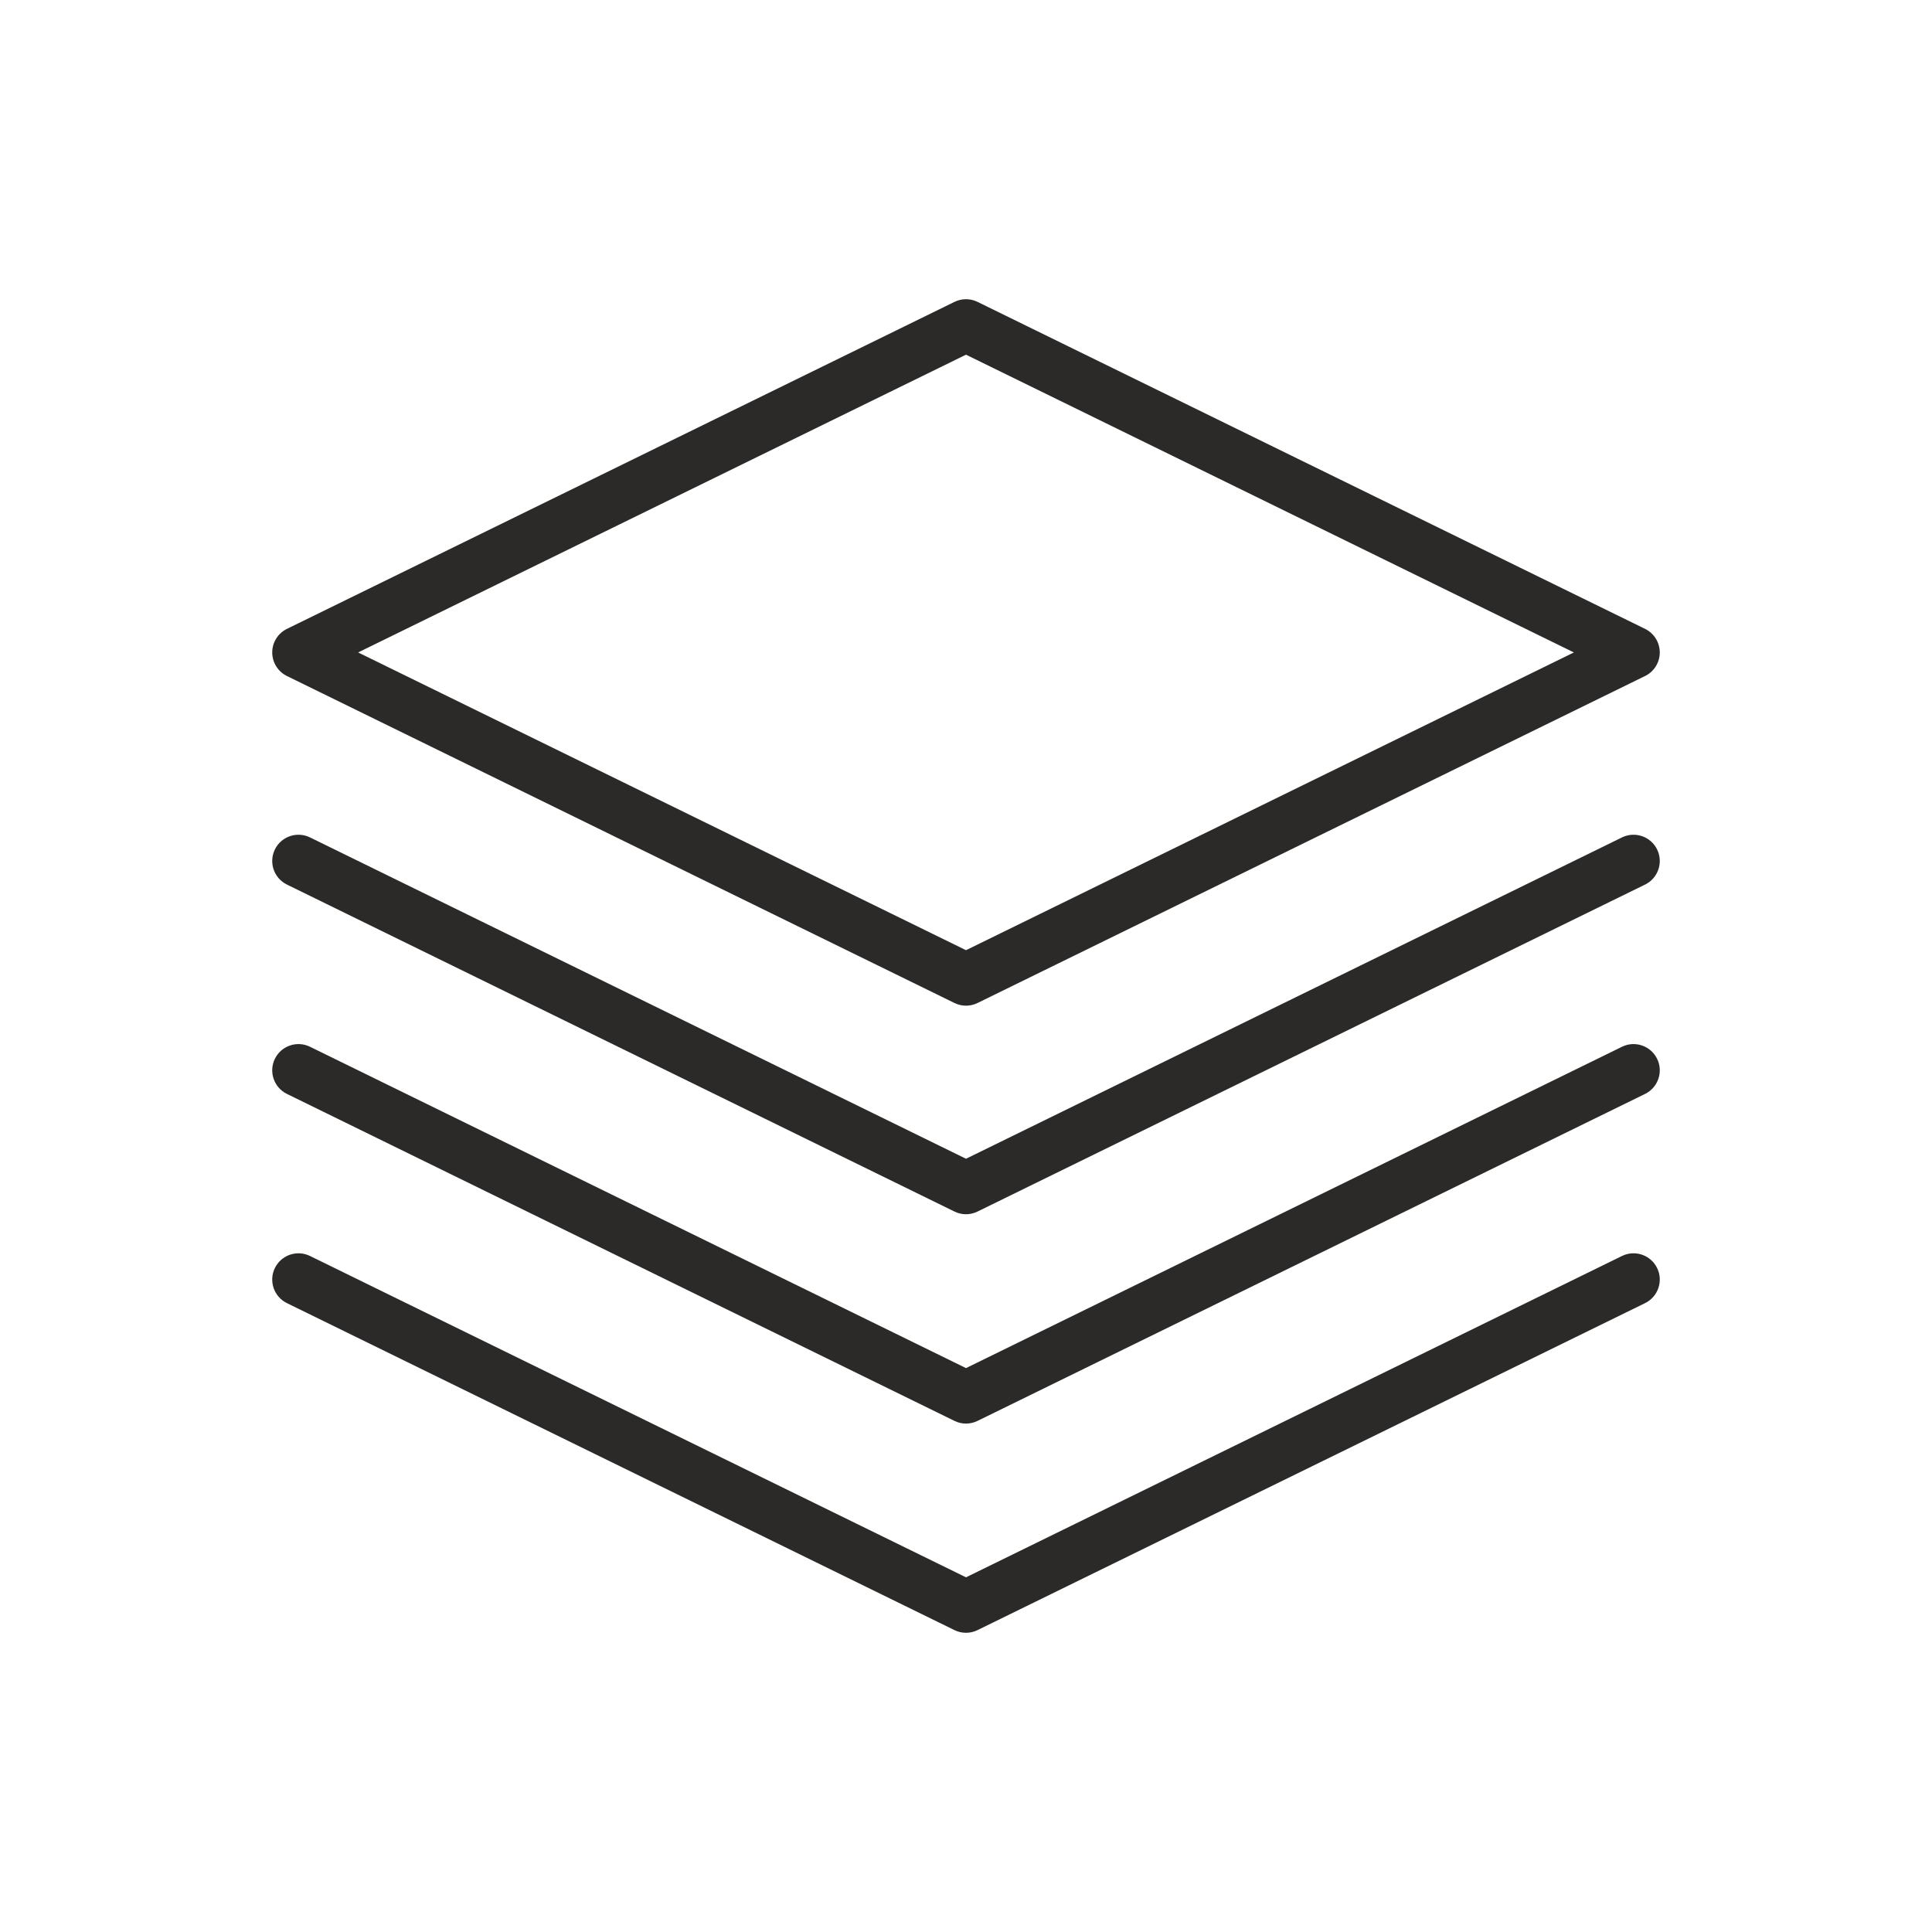 <?xml version="1.0" encoding="UTF-8"?>
<!DOCTYPE svg PUBLIC "-//W3C//DTD SVG 1.1//EN" "http://www.w3.org/Graphics/SVG/1.1/DTD/svg11.dtd">
<!-- Creator: CorelDRAW X7 -->
<svg xmlns="http://www.w3.org/2000/svg" xml:space="preserve" width="257.723mm" height="257.723mm" version="1.1" style="shape-rendering:geometricPrecision; text-rendering:geometricPrecision; image-rendering:optimizeQuality; fill-rule:evenodd; clip-rule:evenodd"
viewBox="0 0 144271 144271"
 xmlns:xlink="http://www.w3.org/1999/xlink">
 <defs>
  <style type="text/css">
   <![CDATA[
    .fil1 {fill:none}
    .fil0 {fill:#2B2A29}
   ]]>
  </style>
 </defs>
 <g id="Слой_x0020_1">
  <path class="fil0" d="M21427 46960c-393,193 -707,506 -900,900 -475,972 -72,2146 900,2622l49848 24417c544,266 1176,267 1721,0l49848 -24417c393,-193 707,-506 900,-900 475,-972 72,-2146 -900,-2622l-49848 -24417c-544,-267 -1176,-267 -1721,0l-49848 24417zm50709 -20474l45392 22235 -45392 22234 -45393 -22234 45393 -22235zm48986 67303l-48986 23996 -48987 -23996c-972,-476 -2147,-72 -2622,900 -475,972 -72,2146 900,2622l49848 24417c544,267 1176,267 1721,0l49848 -24417c972,-476 1375,-1650 900,-2622 -475,-972 -1650,-1376 -2622,-900zm0 -15623l-48986 23996 -48987 -23996c-972,-476 -2147,-72 -2622,900 -475,972 -72,2146 900,2622l49848 24417c544,267 1176,267 1721,0l49848 -24417c972,-476 1375,-1650 900,-2622 -475,-972 -1650,-1376 -2622,-900zm0 -15633l-48986 23996 -48987 -23996c-972,-476 -2147,-72 -2622,900 -475,972 -72,2146 900,2622l49848 24417c544,267 1176,267 1721,0l49848 -24417c972,-476 1375,-1650 900,-2622 -475,-972 -1650,-1376 -2622,-900z"/>
  <rect class="fil1" width="144271" height="144271" rx="8226" ry="8226"/>
 </g>
</svg>
